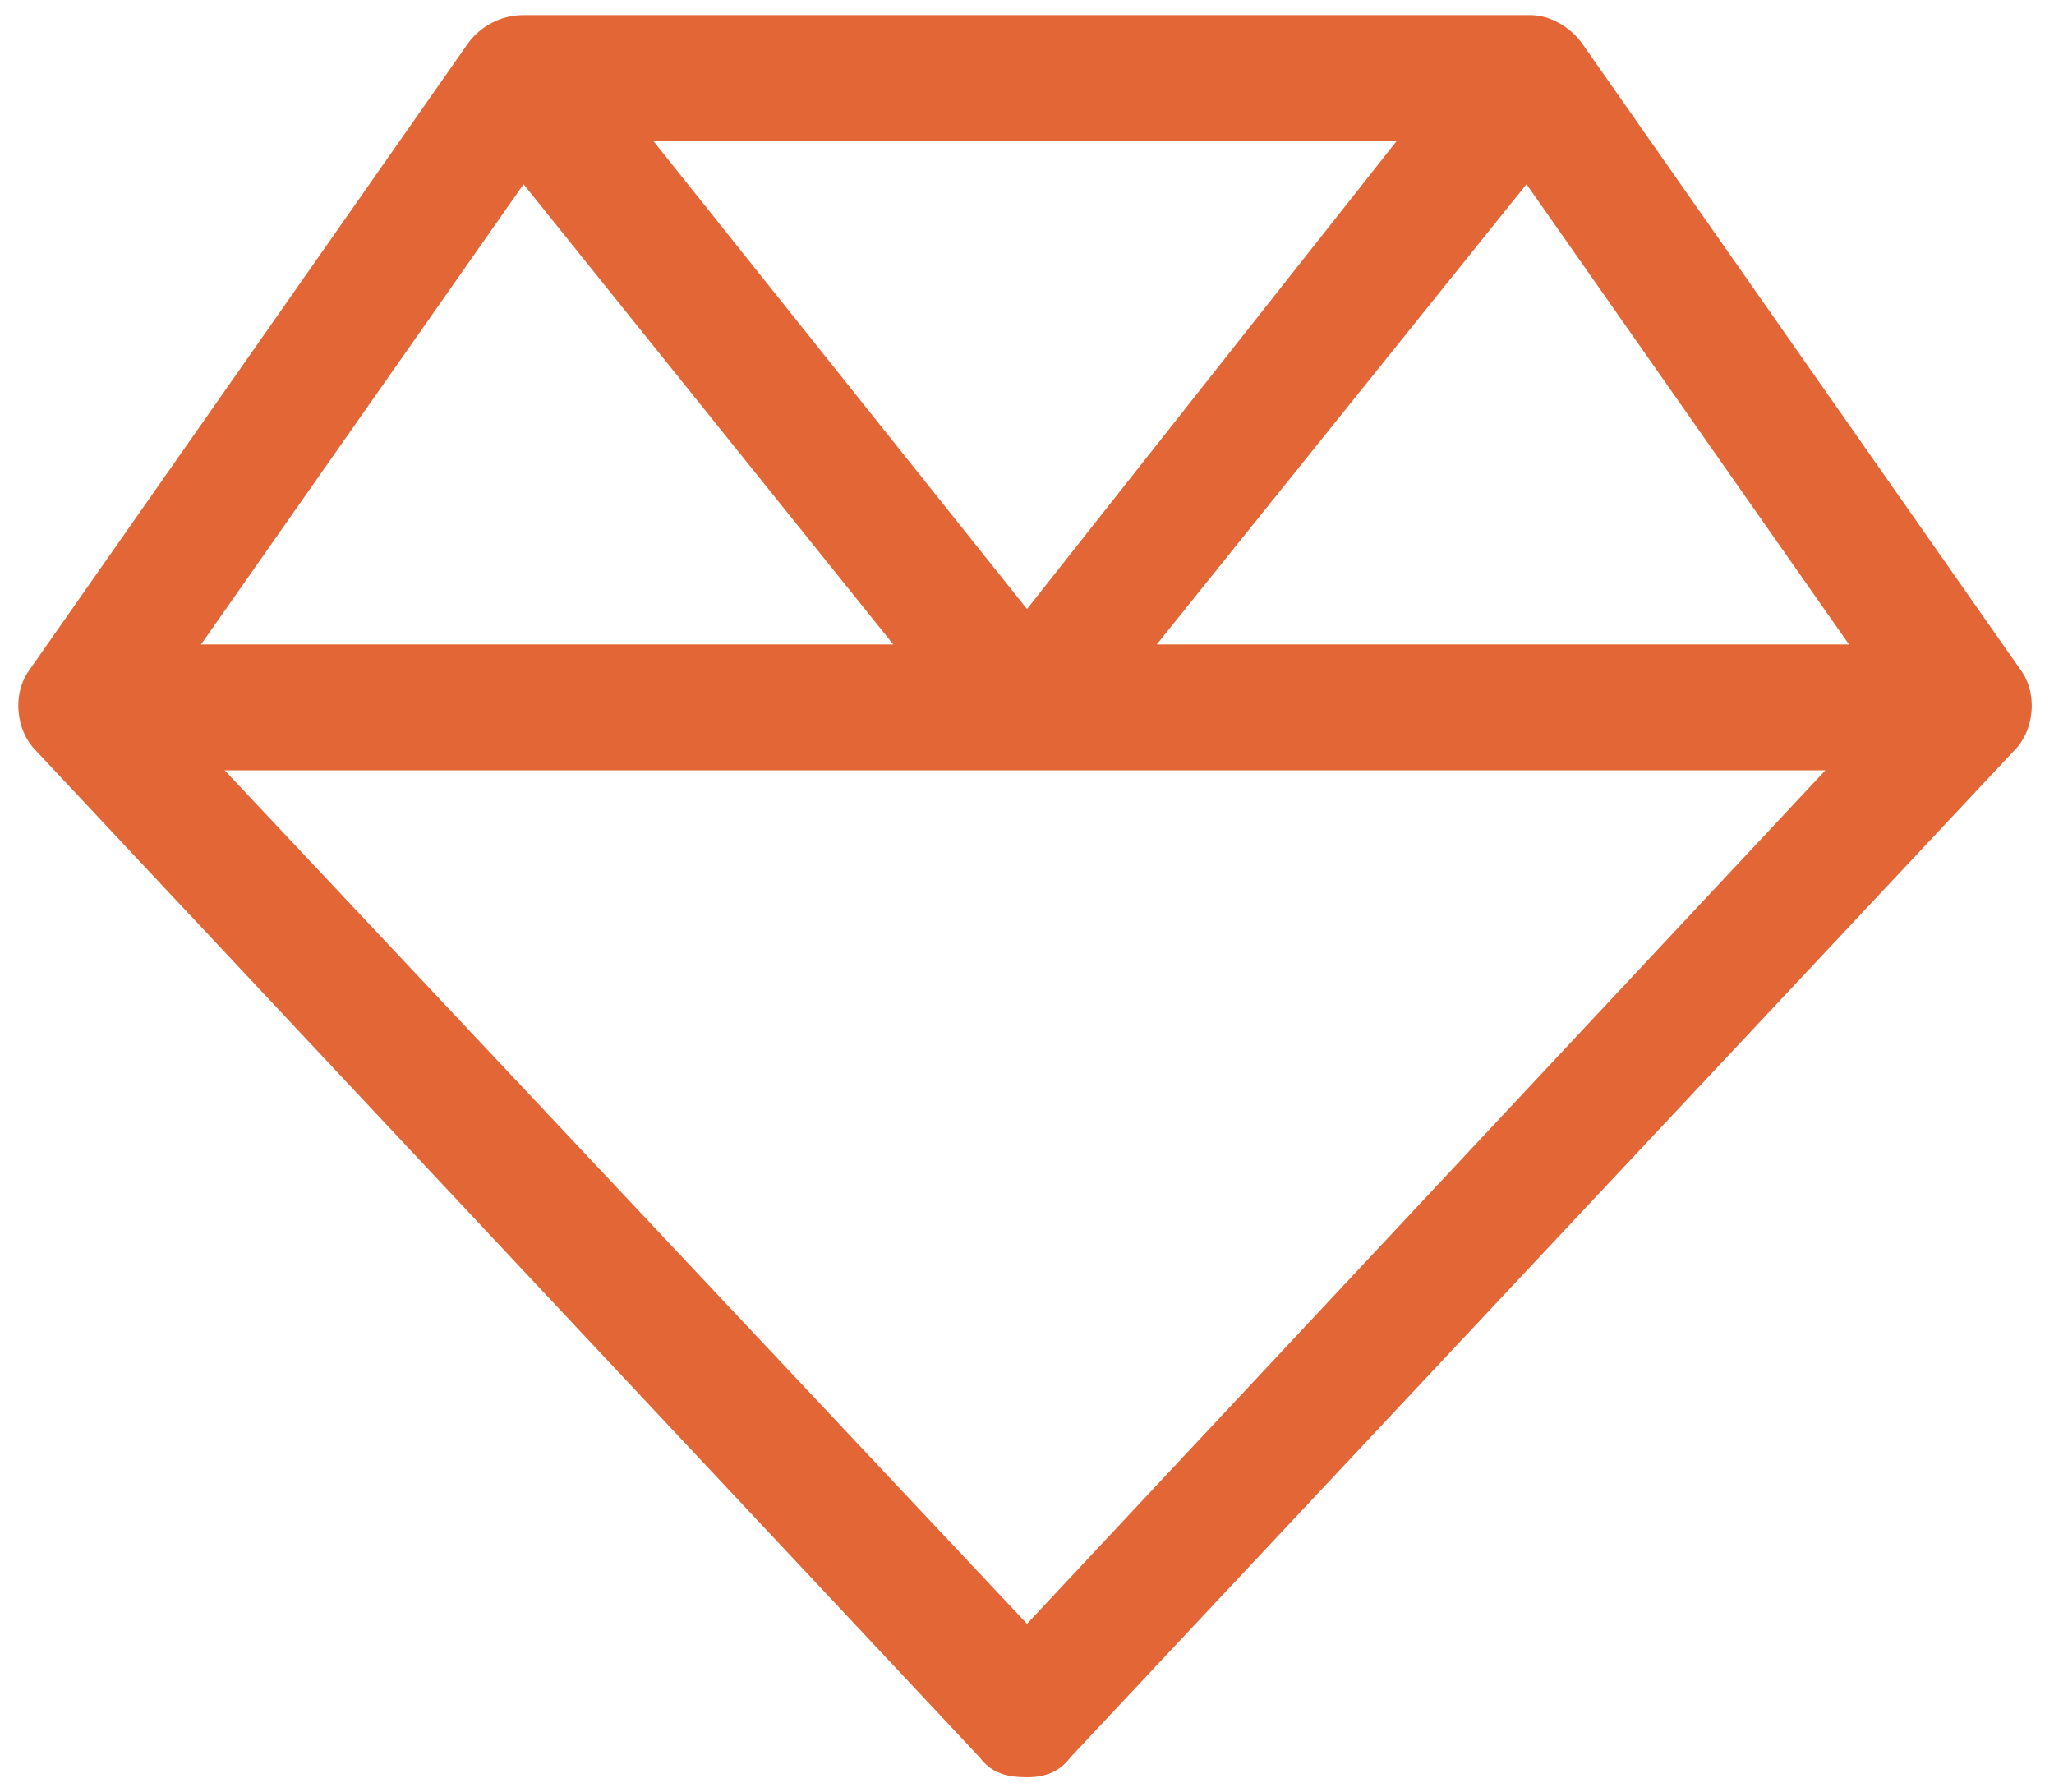 <svg width="102" height="89" viewBox="0 0 102 89" fill="none" xmlns="http://www.w3.org/2000/svg">
<path d="M26 0.75H76C76.977 0.75 77.953 1.336 78.539 2.117L100.414 33.367C101.195 34.539 101 36.297 100.023 37.273L53.148 87.273C52.562 88.055 51.781 88.25 51 88.25C50.023 88.25 49.242 88.055 48.656 87.273L1.781 37.273C0.805 36.297 0.609 34.539 1.391 33.367L23.266 2.117C23.852 1.336 24.828 0.75 26 0.75ZM26 9.148L9.984 32H44.359L26 9.148ZM11.156 38.25L51 80.633L90.648 38.25H51H11.156ZM91.82 32L75.805 9.148L57.445 32H91.82ZM69.359 7H32.445L51 30.242L69.359 7Z" fill="#E36636"/>
</svg>
